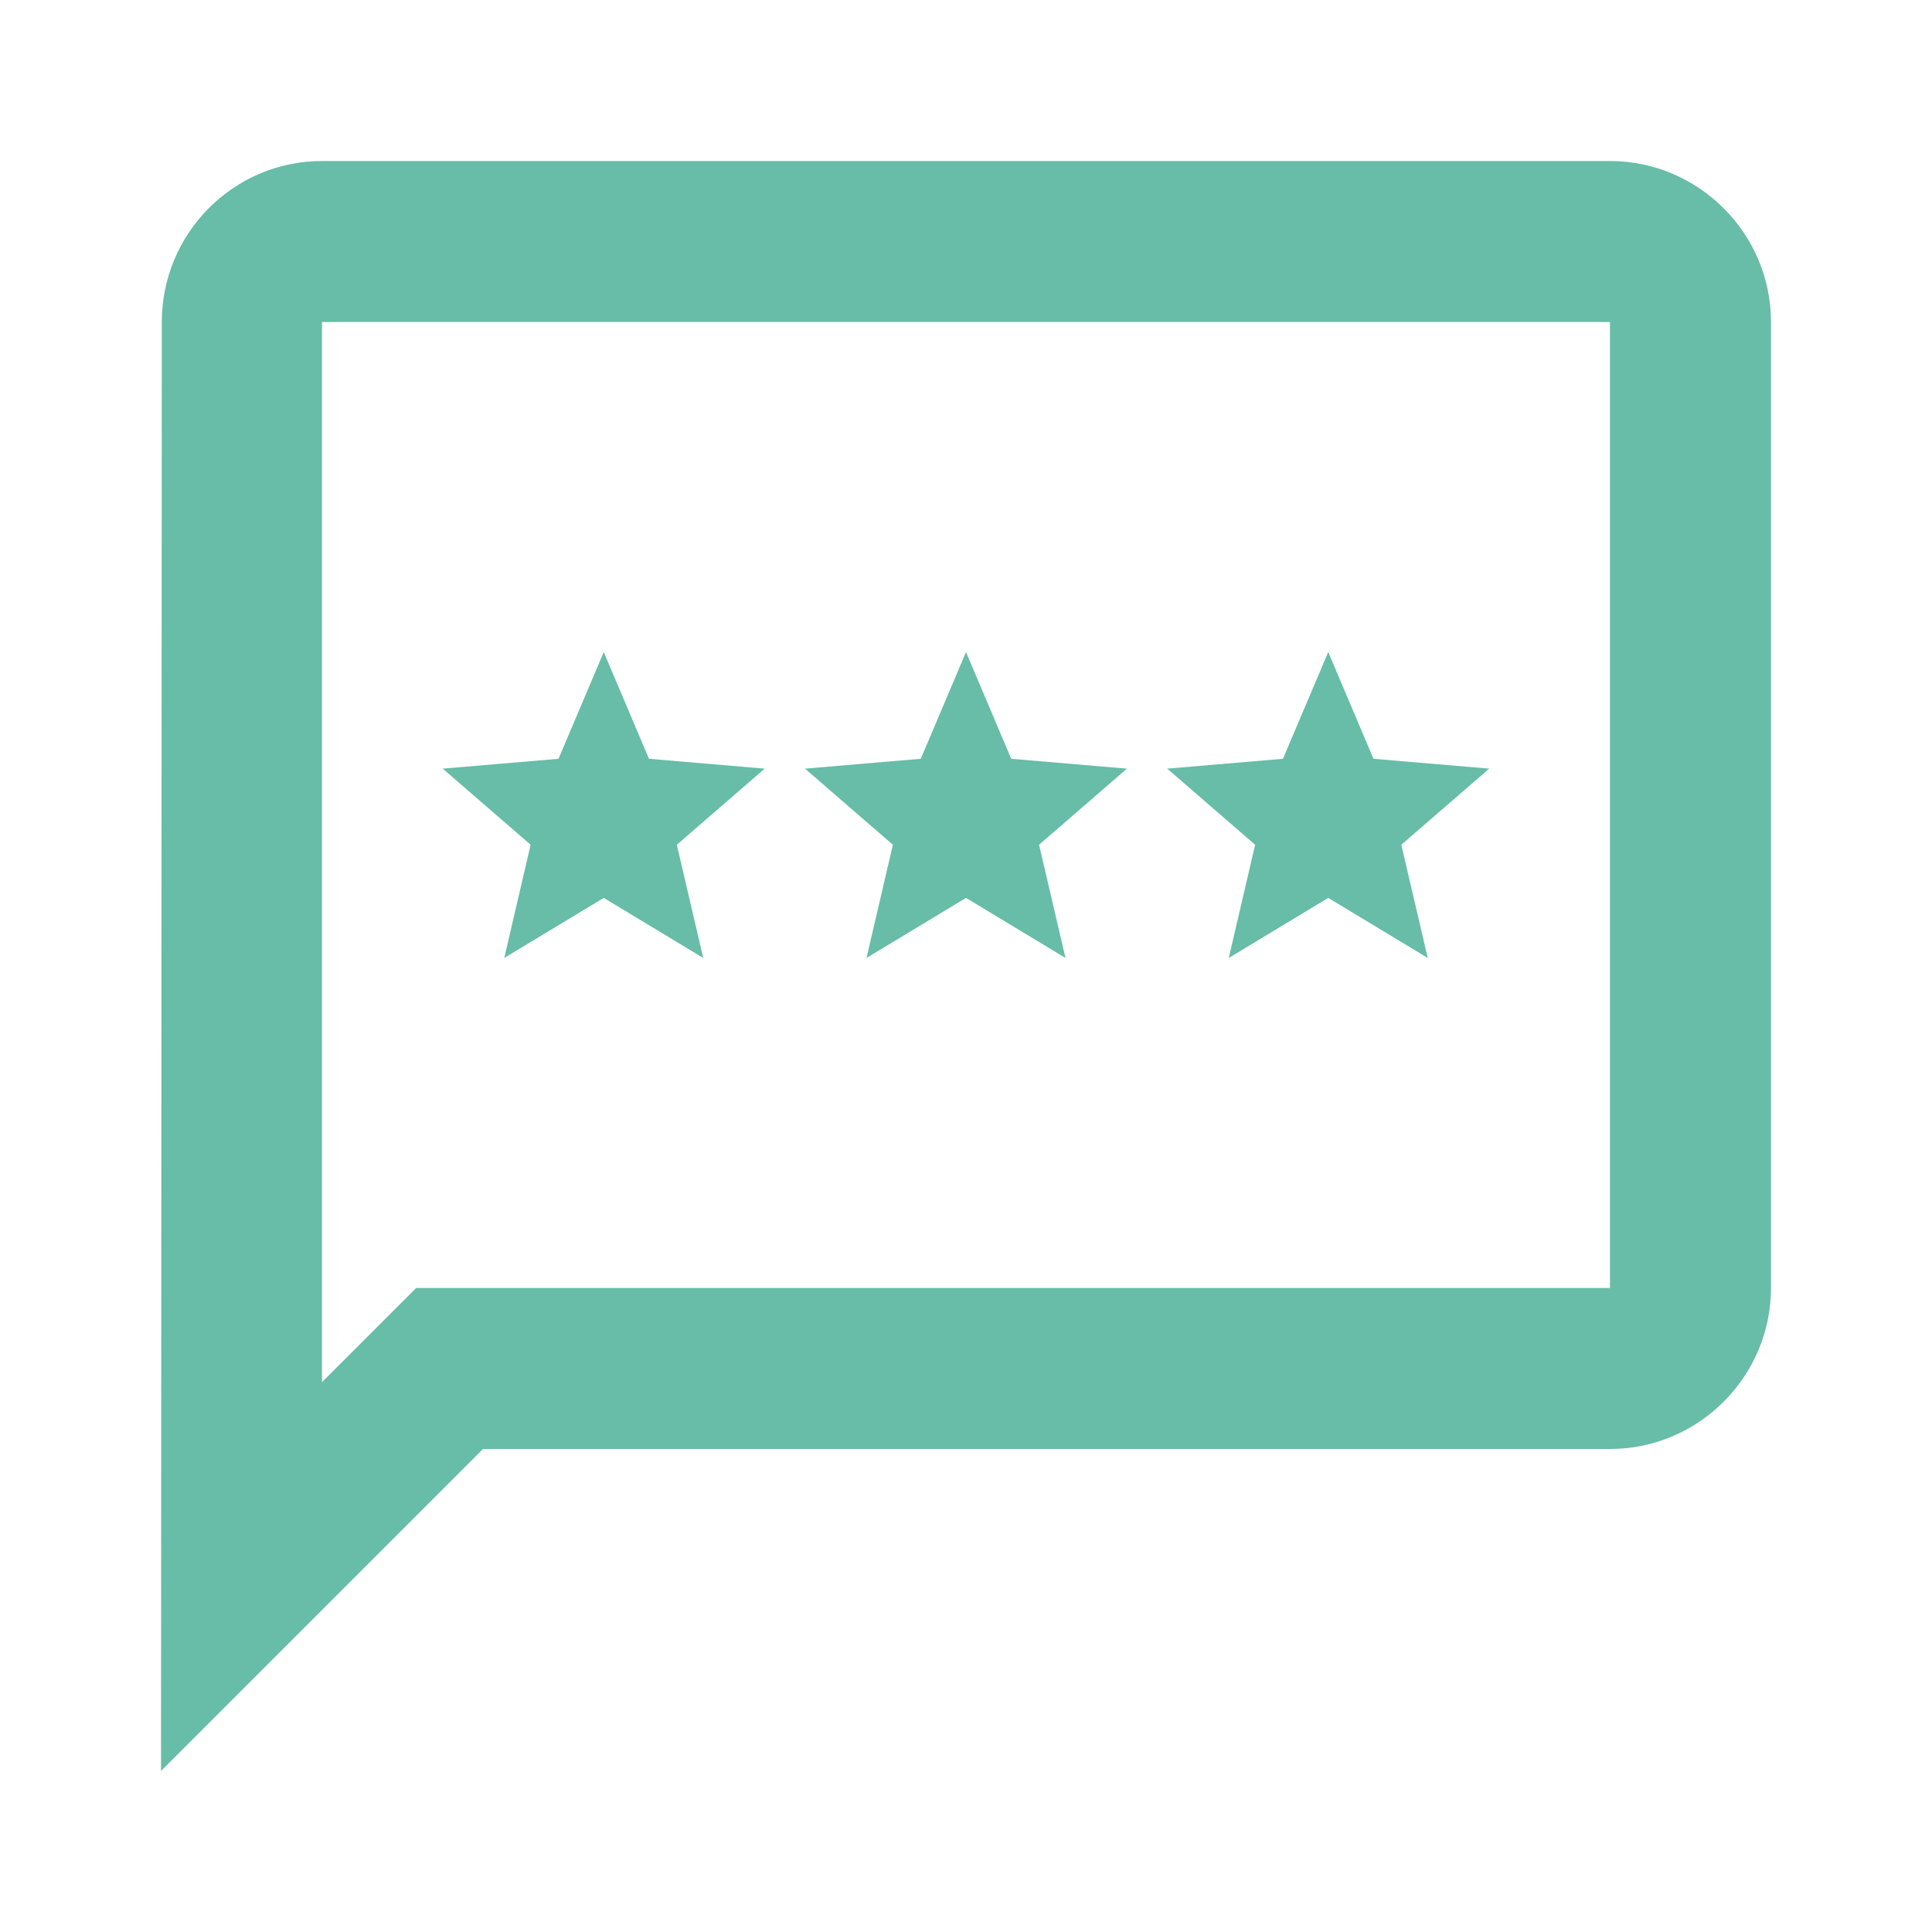 <svg width="32" height="32" viewBox="0 0 32 32" fill="none" xmlns="http://www.w3.org/2000/svg">
<path fill-rule="evenodd" clip-rule="evenodd" d="M26.666 2.667H5.333C3.866 2.667 2.68 3.866 2.68 5.333L2.667 29.333L8 24H26.666C28.133 24 29.333 22.8 29.333 21.333V5.333C29.333 3.866 28.133 2.667 26.666 2.667ZM26.666 21.333H6.893L6.106 22.12L5.333 22.893V5.333H26.666V21.333ZM11.648 15.867L10 14.872L8.352 15.867L8.789 13.992L7.333 12.731L9.251 12.568L10 10.8L10.749 12.568L12.666 12.731L11.21 13.992L11.648 15.867ZM16 14.872L17.648 15.867L17.21 13.992L18.666 12.731L16.749 12.568L16 10.8L15.251 12.568L13.333 12.731L14.789 13.992L14.352 15.867L16 14.872ZM23.648 15.867L22 14.872L20.352 15.867L20.789 13.992L19.333 12.731L21.25 12.568L22 10.8L22.749 12.568L24.666 12.731L23.21 13.992L23.648 15.867Z" fill="#67BDA7"/>
</svg>
